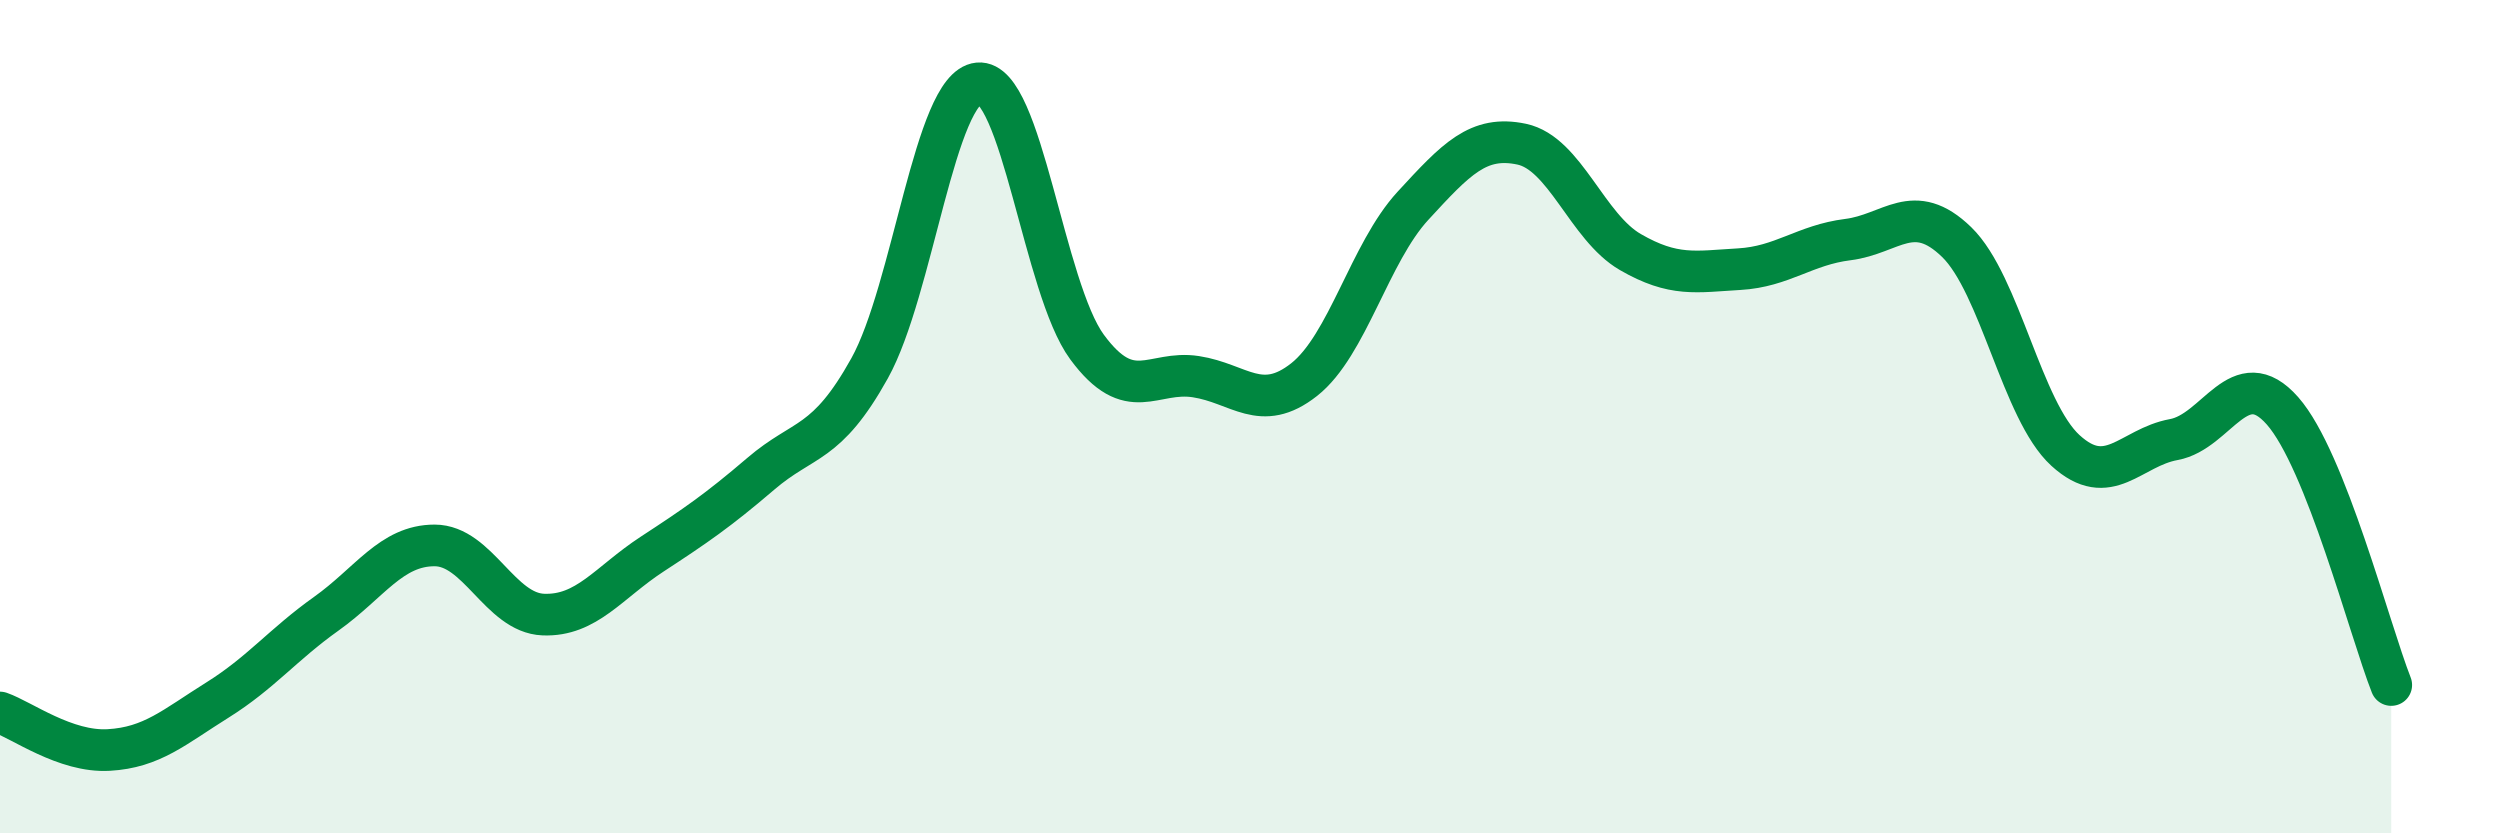 
    <svg width="60" height="20" viewBox="0 0 60 20" xmlns="http://www.w3.org/2000/svg">
      <path
        d="M 0,17.1 C 0.52,17.28 1.57,18.06 2.61,18 C 3.65,17.94 4.18,17.45 5.22,16.8 C 6.26,16.15 6.79,15.47 7.83,14.73 C 8.87,13.99 9.39,13.09 10.43,13.09 C 11.47,13.09 12,14.71 13.04,14.75 C 14.08,14.79 14.61,13.98 15.65,13.3 C 16.69,12.62 17.22,12.26 18.26,11.37 C 19.3,10.48 19.83,10.71 20.87,8.84 C 21.91,6.97 22.44,2.1 23.48,2 C 24.52,1.9 25.05,6.92 26.09,8.33 C 27.13,9.74 27.66,8.88 28.7,9.04 C 29.74,9.2 30.26,9.93 31.3,9.11 C 32.34,8.29 32.87,6.07 33.91,4.94 C 34.95,3.81 35.48,3.24 36.52,3.46 C 37.56,3.68 38.09,5.45 39.13,6.05 C 40.17,6.65 40.7,6.52 41.74,6.46 C 42.78,6.4 43.31,5.88 44.35,5.75 C 45.39,5.62 45.92,4.8 46.96,5.81 C 48,6.82 48.53,9.86 49.57,10.81 C 50.61,11.76 51.13,10.74 52.17,10.55 C 53.21,10.36 53.74,8.68 54.78,9.86 C 55.82,11.04 56.87,15.12 57.39,16.44L57.39 20L0 20Z"
        fill="#008740"
        opacity="0.1"
        stroke-linecap="round"
        stroke-linejoin="round"
      />
      <path
        d="M 0,17.1 C 0.52,17.28 1.57,18.06 2.61,18 C 3.65,17.94 4.18,17.45 5.22,16.8 C 6.26,16.15 6.79,15.47 7.83,14.73 C 8.87,13.99 9.39,13.09 10.43,13.09 C 11.47,13.09 12,14.71 13.04,14.75 C 14.08,14.79 14.61,13.98 15.65,13.3 C 16.69,12.62 17.22,12.26 18.26,11.37 C 19.3,10.48 19.83,10.71 20.87,8.84 C 21.91,6.97 22.44,2.1 23.48,2 C 24.52,1.9 25.05,6.92 26.09,8.33 C 27.13,9.74 27.66,8.88 28.7,9.04 C 29.74,9.2 30.26,9.93 31.3,9.11 C 32.34,8.29 32.87,6.07 33.91,4.94 C 34.95,3.81 35.48,3.24 36.52,3.46 C 37.56,3.68 38.09,5.45 39.13,6.05 C 40.17,6.65 40.7,6.52 41.74,6.46 C 42.78,6.4 43.31,5.88 44.35,5.75 C 45.39,5.62 45.92,4.8 46.96,5.81 C 48,6.82 48.53,9.86 49.57,10.81 C 50.61,11.76 51.13,10.74 52.17,10.55 C 53.21,10.36 53.74,8.68 54.78,9.86 C 55.82,11.04 56.87,15.12 57.39,16.44"
        stroke="#008740"
        stroke-width="1"
        fill="none"
        stroke-linecap="round"
        stroke-linejoin="round"
      />
    </svg>
  